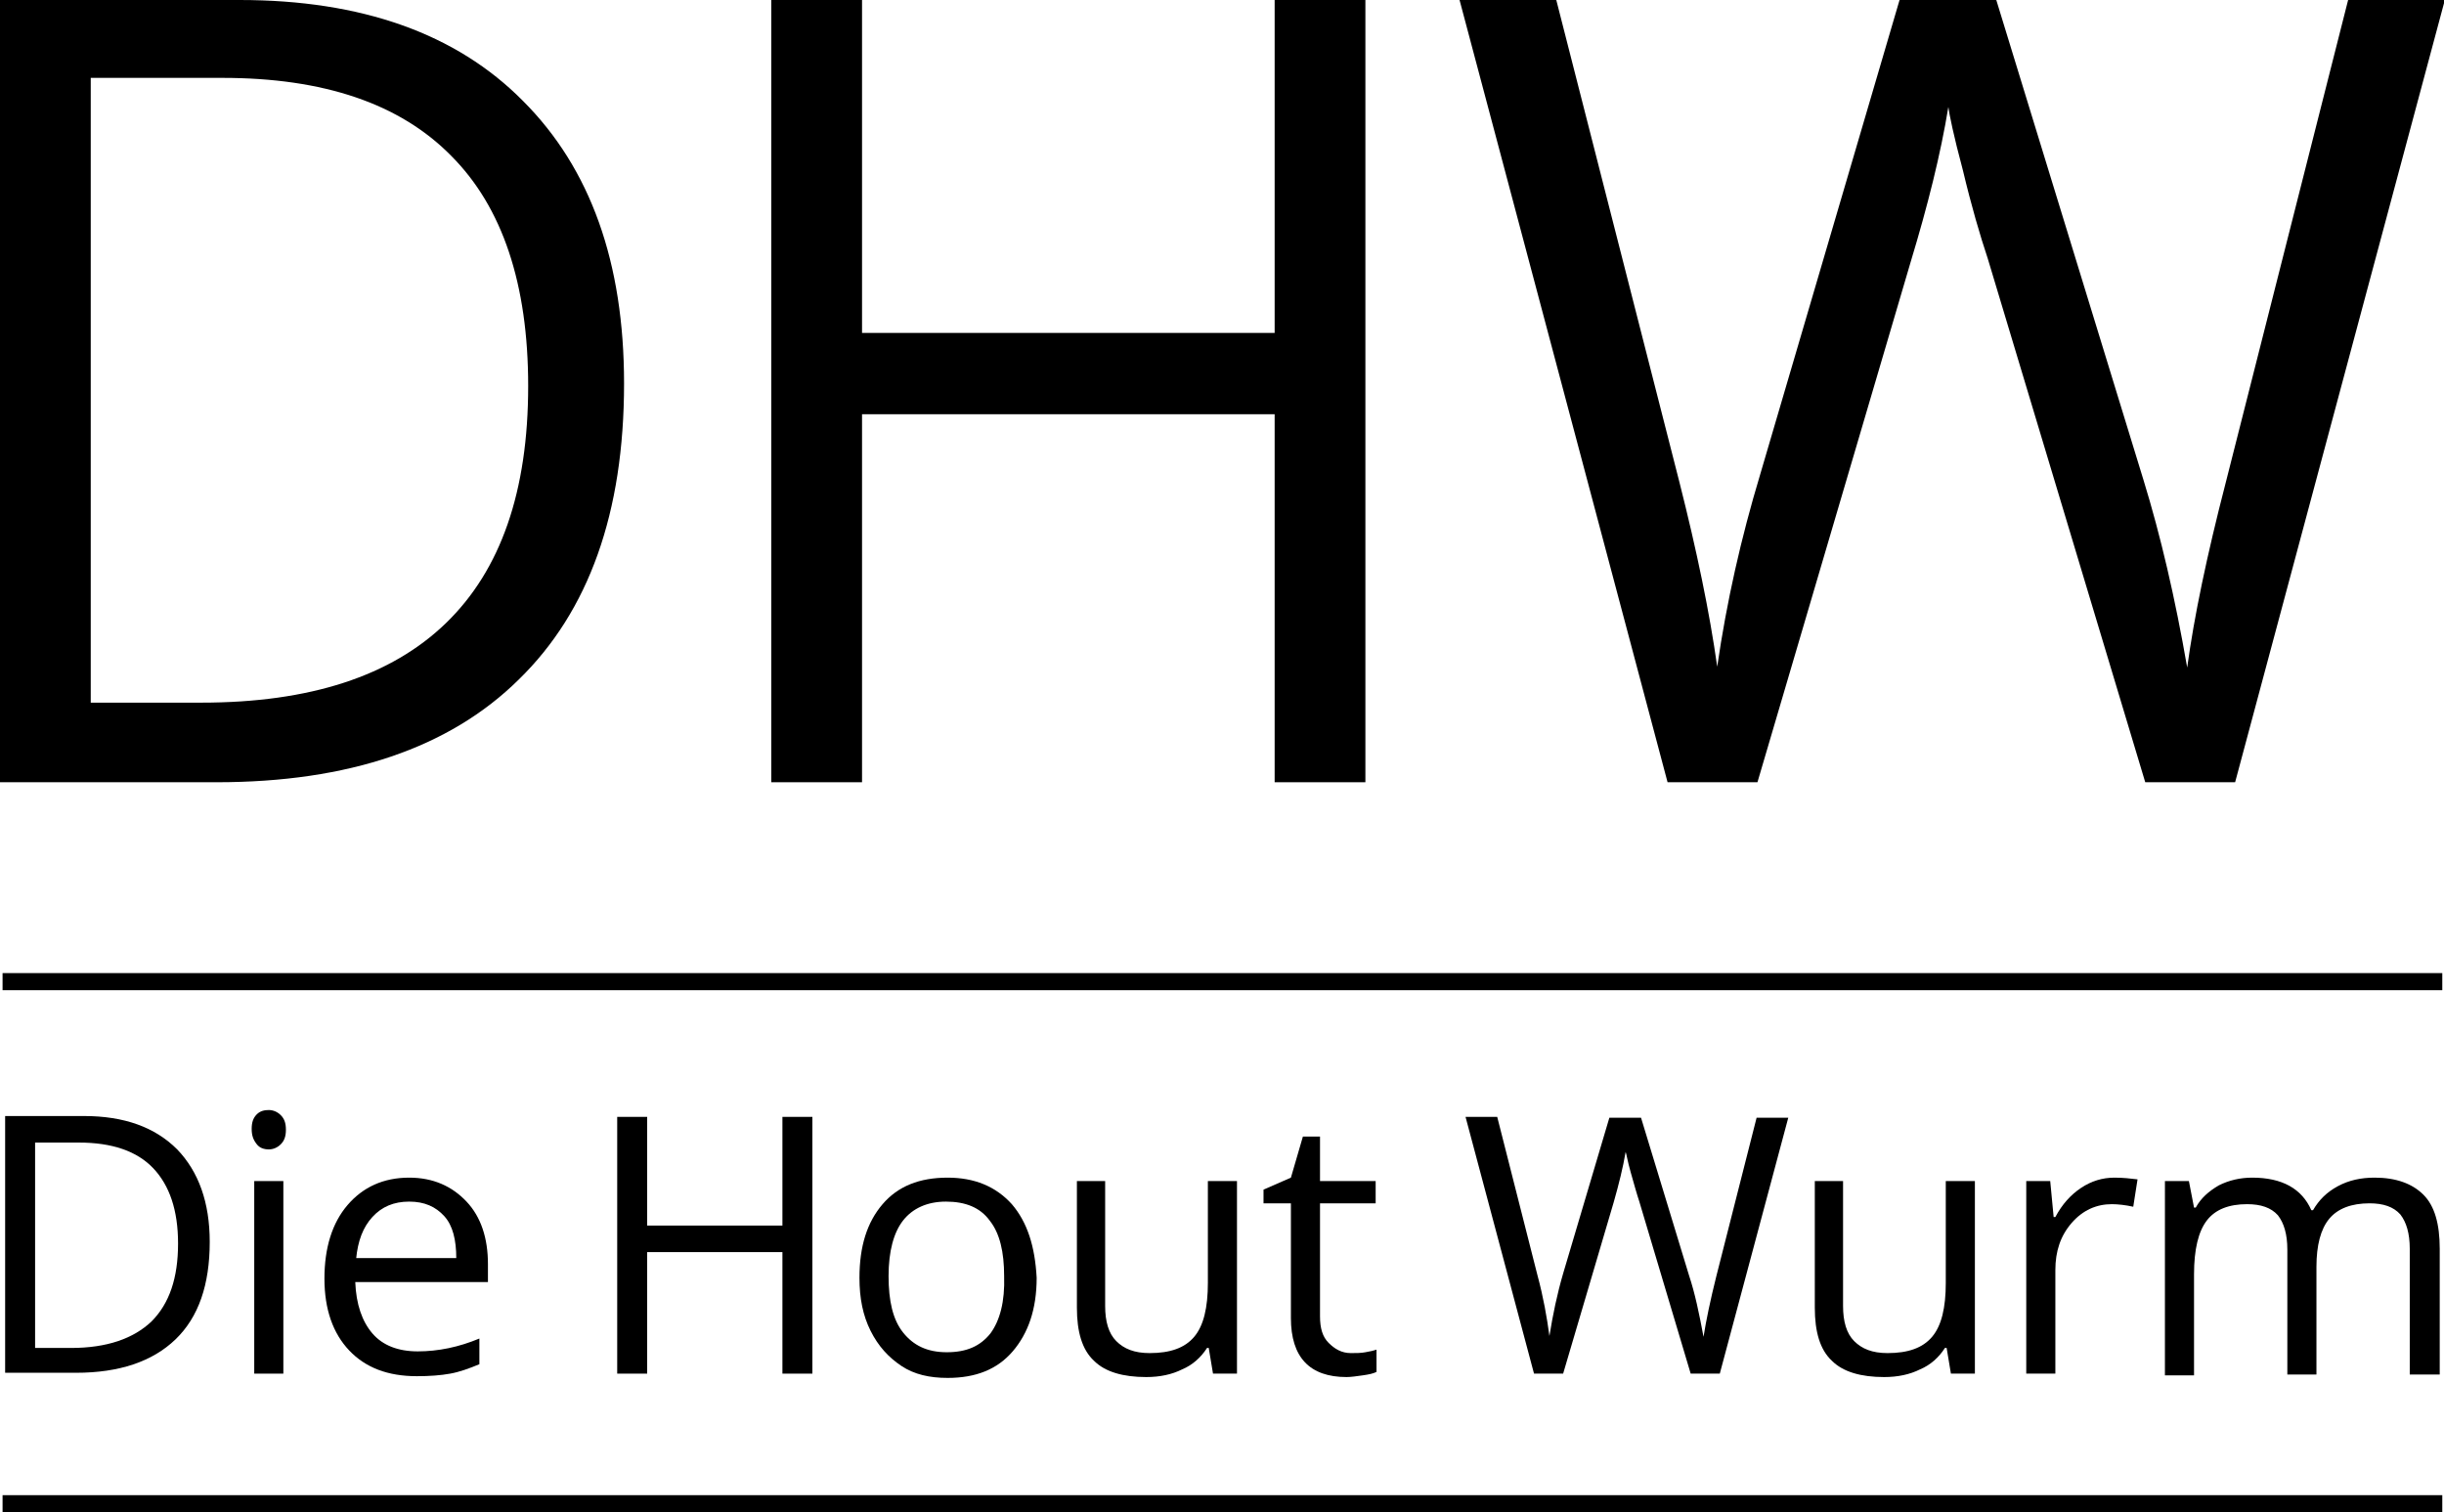 <?xml version="1.0" encoding="utf-8"?>
<!-- Generator: Adobe Illustrator 23.0.3, SVG Export Plug-In . SVG Version: 6.00 Build 0)  -->
<svg version="1.1" id="Layer_1" xmlns="http://www.w3.org/2000/svg" xmlns:xlink="http://www.w3.org/1999/xlink" x="0px" y="0px"
	 viewBox="0 0 285.5 176.7" style="enable-background:new 0 0 285.5 176.7;" xml:space="preserve">
<style type="text/css">
	.st0{fill:#000000;}
</style>
<g>
	<g>
		<path class="st0" d="M61.1,11.8C53.3,3.9,42.2,0,28,0H0v91.4h25.3c15.4,0,27.2-4,35.3-12c8.2-8,12.3-19.5,12.3-34.6
			C72.9,30.7,69,19.7,61.1,11.8z M52.1,72.8c-6.4,6.2-15.9,9.3-28.6,9.3H10.6v-73h15.4c11.8,0,20.7,3,26.7,9.1c6,6,9,15,9,26.9
			C61.7,57.4,58.5,66.6,52.1,72.8z"/>
		<polygon class="st0" points="159.5,91.4 148.9,91.4 148.9,48.4 100.7,48.4 100.7,91.4 90.1,91.4 90.1,0 100.7,0 100.7,38.9 
			148.9,38.9 148.9,0 159.5,0 		"/>
		<path class="st0" d="M261.1,91.4h-10.5l-18.4-61.2c-0.9-2.7-1.9-6.1-2.9-10.3c-1.1-4.1-1.6-6.6-1.7-7.4
			c-0.9,5.5-2.4,11.5-4.4,18.1l-17.9,60.8h-10.5L170.5,0h11.3l14.4,56.4c2,7.9,3.5,15.1,4.4,21.5c1.1-7.6,2.8-15.1,5-22.4L221.9,0
			h11.3l17.2,56.1c2,6.5,3.7,13.8,5.1,21.9c0.8-5.9,2.3-13.1,4.5-21.6L274.3,0h11.3L261.1,91.4z"/>
	</g>
	<g>
		<path class="st0" d="M20.7,134.3c-2.6-2.6-6.2-3.9-10.9-3.9H0.6v30h8.3c5,0,8.9-1.3,11.6-3.9c2.7-2.6,4-6.4,4-11.4
			C24.5,140.5,23.2,136.9,20.7,134.3z M17.7,154.4c-2.1,2-5.2,3.1-9.4,3.1H4.1v-24h5.1c3.9,0,6.8,1,8.7,3s2.9,4.9,2.9,8.8
			C20.8,149.3,19.8,152.3,17.7,154.4z"/>
		<path class="st0" d="M29.4,131.9c0-0.8,0.2-1.3,0.6-1.7s0.9-0.5,1.4-0.5c0.5,0,1,0.2,1.4,0.6s0.6,0.9,0.6,1.7s-0.2,1.3-0.6,1.7
			c-0.4,0.4-0.9,0.6-1.4,0.6c-0.6,0-1.1-0.2-1.4-0.6C29.6,133.2,29.4,132.7,29.4,131.9z"/>
		<rect x="29.7" y="138" class="st0" width="3.4" height="22.5"/>
		<path class="st0" d="M57,147.7c0-3-0.8-5.5-2.5-7.3s-3.9-2.8-6.7-2.8c-3,0-5.4,1.1-7.2,3.2c-1.8,2.1-2.7,5-2.7,8.6
			c0,3.6,1,6.4,2.9,8.4c1.9,2,4.5,3,7.9,3c1.5,0,2.8-0.1,3.9-0.3c1.1-0.2,2.2-0.6,3.4-1.1v-3c-2.4,1-4.8,1.5-7.2,1.5
			c-2.3,0-4.1-0.7-5.3-2.1s-1.9-3.4-2-6H57V147.7z M41.6,147.1c0.2-2.1,0.8-3.7,1.9-4.9c1.1-1.2,2.5-1.8,4.3-1.8
			c1.8,0,3.1,0.6,4.1,1.7c1,1.1,1.4,2.8,1.4,4.9H41.6z"/>
		<polygon class="st0" points="94.9,160.5 91.4,160.5 91.4,146.3 75.6,146.3 75.6,160.5 72.1,160.5 72.1,130.5 75.6,130.5 
			75.6,143.2 91.4,143.2 91.4,130.5 94.9,130.5 		"/>
		<path class="st0" d="M118.2,140.7c-1.9-2.1-4.4-3.1-7.5-3.1c-3.3,0-5.8,1-7.6,3.1s-2.7,4.9-2.7,8.6c0,2.4,0.4,4.4,1.3,6.2
			s2.1,3.1,3.6,4.1s3.3,1.4,5.4,1.4c3.3,0,5.8-1,7.6-3.1s2.8-4.9,2.8-8.6C120.9,145.6,120,142.8,118.2,140.7z M115.7,155.8
			c-1.2,1.5-2.8,2.2-5.1,2.2s-3.9-0.8-5.1-2.3s-1.7-3.7-1.7-6.6c0-2.9,0.6-5.1,1.7-6.5s2.8-2.2,5-2.2c2.3,0,4,0.7,5.1,2.2
			c1.2,1.5,1.7,3.7,1.7,6.5C117.4,152.1,116.8,154.3,115.7,155.8z"/>
		<path class="st0" d="M129.1,138v14.6c0,1.8,0.4,3.2,1.3,4.1s2.1,1.4,3.9,1.4c2.4,0,4.1-0.6,5.2-1.9c1.1-1.3,1.6-3.4,1.6-6.3V138
			h3.4v22.5h-2.8l-0.5-3h-0.2c-0.7,1.1-1.7,2-2.9,2.5c-1.2,0.6-2.6,0.9-4.2,0.9c-2.7,0-4.8-0.6-6.1-1.9c-1.4-1.3-2-3.4-2-6.2V138
			H129.1z"/>
		<path class="st0" d="M157.8,158.1c0.6,0,1.2,0,1.7-0.1c0.6-0.1,1-0.2,1.3-0.3v2.6c-0.4,0.2-0.9,0.3-1.6,0.4
			c-0.7,0.1-1.4,0.2-1.9,0.2c-4.3,0-6.5-2.3-6.5-6.9v-13.4h-3.2V139l3.2-1.4l1.4-4.8h2v5.2h6.5v2.6h-6.5v13.2c0,1.4,0.3,2.4,1,3.1
			S156.7,158.1,157.8,158.1z"/>
		<path class="st0" d="M200.9,160.5h-3.4l-6-20.1c-0.3-0.9-0.6-2-1-3.4s-0.5-2.2-0.6-2.4c-0.3,1.8-0.8,3.8-1.4,5.9l-5.9,20h-3.4
			l-8-30h3.7l4.7,18.5c0.7,2.6,1.1,4.9,1.4,7.1c0.4-2.5,0.9-4.9,1.6-7.3l5.4-18.2h3.7l5.6,18.4c0.7,2.1,1.2,4.5,1.7,7.2
			c0.3-1.9,0.8-4.3,1.5-7.1l4.7-18.5h3.7L200.9,160.5z"/>
		<path class="st0" d="M215.3,138v14.6c0,1.8,0.4,3.2,1.3,4.1s2.1,1.4,3.9,1.4c2.4,0,4.1-0.6,5.2-1.9c1.1-1.3,1.6-3.4,1.6-6.3V138
			h3.4v22.5h-2.8l-0.5-3h-0.2c-0.7,1.1-1.7,2-2.9,2.5c-1.2,0.6-2.6,0.9-4.2,0.9c-2.7,0-4.8-0.6-6.1-1.9c-1.4-1.3-2-3.4-2-6.2V138
			H215.3z"/>
		<path class="st0" d="M247,137.6c1,0,1.9,0.1,2.7,0.2l-0.5,3.2c-0.9-0.2-1.8-0.3-2.5-0.3c-1.8,0-3.4,0.7-4.7,2.2
			c-1.3,1.5-1.9,3.3-1.9,5.5v12.1h-3.4V138h2.8l0.4,4.2h0.2c0.8-1.5,1.8-2.6,3-3.4S245.6,137.6,247,137.6z"/>
		<path class="st0" d="M281.5,160.5v-14.6c0-1.8-0.4-3.1-1.1-4c-0.8-0.9-2-1.3-3.6-1.3c-2.1,0-3.7,0.6-4.7,1.8s-1.5,3.1-1.5,5.6
			v12.6h-3.4v-14.6c0-1.8-0.4-3.1-1.1-4c-0.8-0.9-2-1.3-3.6-1.3c-2.1,0-3.7,0.6-4.7,1.9c-1,1.3-1.5,3.4-1.5,6.3v11.8h-3.4V138h2.8
			l0.6,3.1h0.2c0.6-1.1,1.5-1.9,2.7-2.6c1.2-0.6,2.5-0.9,3.9-0.9c3.5,0,5.8,1.3,6.9,3.8h0.2c0.7-1.2,1.6-2.1,2.9-2.8s2.7-1,4.3-1
			c2.5,0,4.4,0.7,5.7,2s1.9,3.4,1.9,6.3v14.7H281.5z"/>
	</g>
	<rect x="0.3" y="113.7" class="st0" width="285" height="2"/>
	<rect x="0.3" y="174.7" class="st0" width="285" height="2"/>
</g>
</svg>
